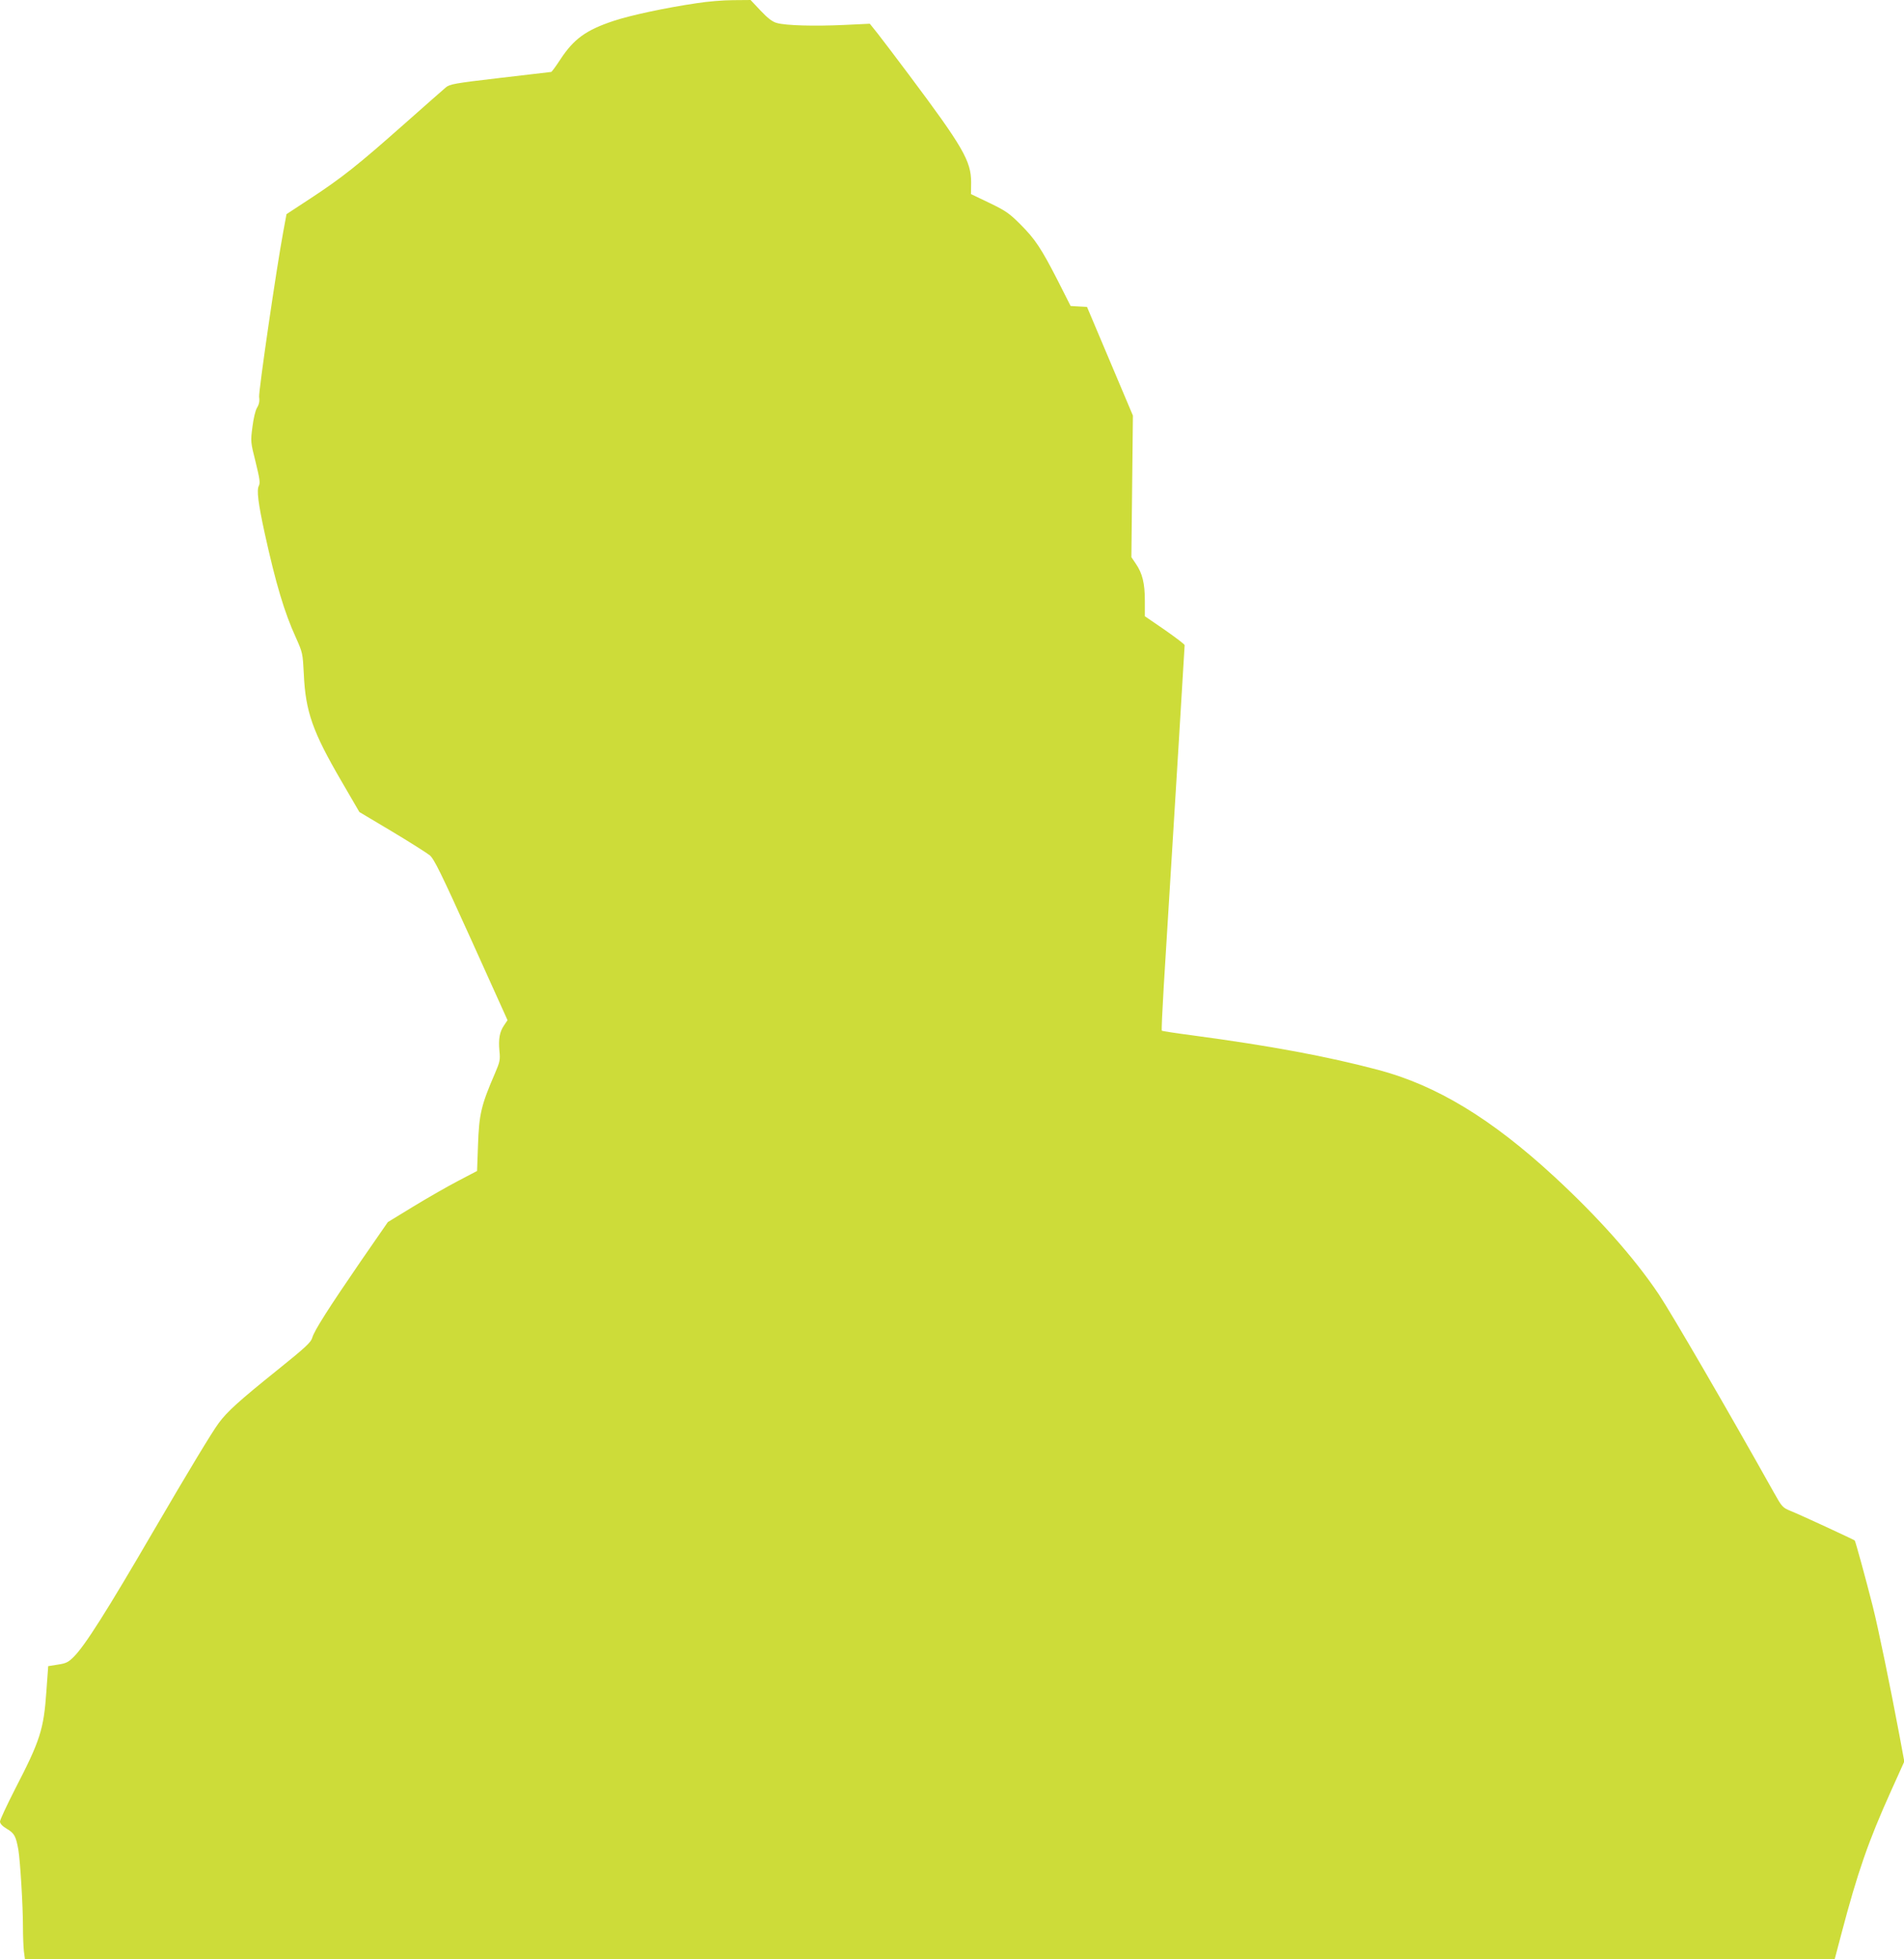 <?xml version="1.0" standalone="no"?>
<!DOCTYPE svg PUBLIC "-//W3C//DTD SVG 20010904//EN"
 "http://www.w3.org/TR/2001/REC-SVG-20010904/DTD/svg10.dtd">
<svg version="1.0" xmlns="http://www.w3.org/2000/svg"
 width="1244pt" height="1280pt" viewBox="0 0 1244 1280"
 preserveAspectRatio="xMidYMid meet">
<g transform="translate(0,1280) scale(0.1,-0.1)"
fill="#cddc39" stroke="none">
<path d="M4551 12779 c-209 -31 -431 -79 -540 -115 -182 -60 -262 -118 -351
-254 -29 -44 -55 -80 -59 -80 -3 0 -153 -18 -333 -39 -300 -35 -330 -41 -355
-62 -16 -13 -140 -123 -276 -243 -297 -263 -402 -347 -608 -482 l-157 -103
-21 -113 c-45 -241 -162 -1045 -158 -1081 4 -27 0 -49 -14 -71 -11 -19 -23
-71 -30 -127 -12 -93 -12 -97 21 -227 27 -111 31 -137 21 -156 -15 -28 -4
-115 39 -312 72 -327 128 -515 203 -679 44 -99 45 -102 52 -239 11 -245 58
-377 245 -698 l118 -203 213 -127 c117 -70 227 -140 246 -155 29 -24 72 -111
272 -553 l237 -525 -23 -34 c-29 -43 -37 -88 -30 -167 6 -58 3 -71 -29 -146
-91 -210 -104 -268 -111 -470 l-6 -168 -124 -65 c-69 -36 -200 -111 -292 -167
l-167 -102 -175 -253 c-210 -306 -306 -456 -319 -503 -8 -29 -44 -63 -227
-210 -249 -200 -330 -273 -384 -347 -42 -56 -196 -311 -422 -698 -311 -534
-453 -758 -526 -830 -34 -34 -49 -42 -103 -50 l-63 -10 -12 -165 c-17 -248
-41 -322 -204 -637 -54 -106 -99 -202 -99 -213 0 -14 15 -30 45 -48 49 -29 59
-48 75 -137 12 -73 30 -362 30 -505 0 -58 3 -129 6 -157 l7 -53 5912 0 5912 0
43 163 c107 407 178 610 325 936 l87 193 -32 172 c-57 304 -139 705 -175 845
-44 174 -112 422 -117 427 -7 6 -356 168 -419 193 -53 22 -57 27 -109 120
-309 552 -670 1172 -752 1295 -162 241 -396 504 -683 769 -411 379 -769 596
-1149 697 -337 89 -701 157 -1216 226 -107 14 -197 28 -199 30 -3 2 3 129 12
282 82 1325 137 2229 137 2237 0 6 -59 50 -130 100 l-130 89 0 101 c0 115 -16
179 -59 242 l-29 43 5 462 5 463 -150 355 -150 355 -54 3 -53 3 -83 164 c-110
215 -150 274 -246 370 -71 71 -95 88 -201 139 l-121 58 1 77 c0 139 -54 232
-409 706 -82 110 -173 229 -201 265 l-52 65 -169 -8 c-194 -9 -381 -4 -439 13
-29 8 -59 31 -106 81 l-65 69 -115 -1 c-63 0 -170 -9 -238 -20z"/>
</g>
</svg>
